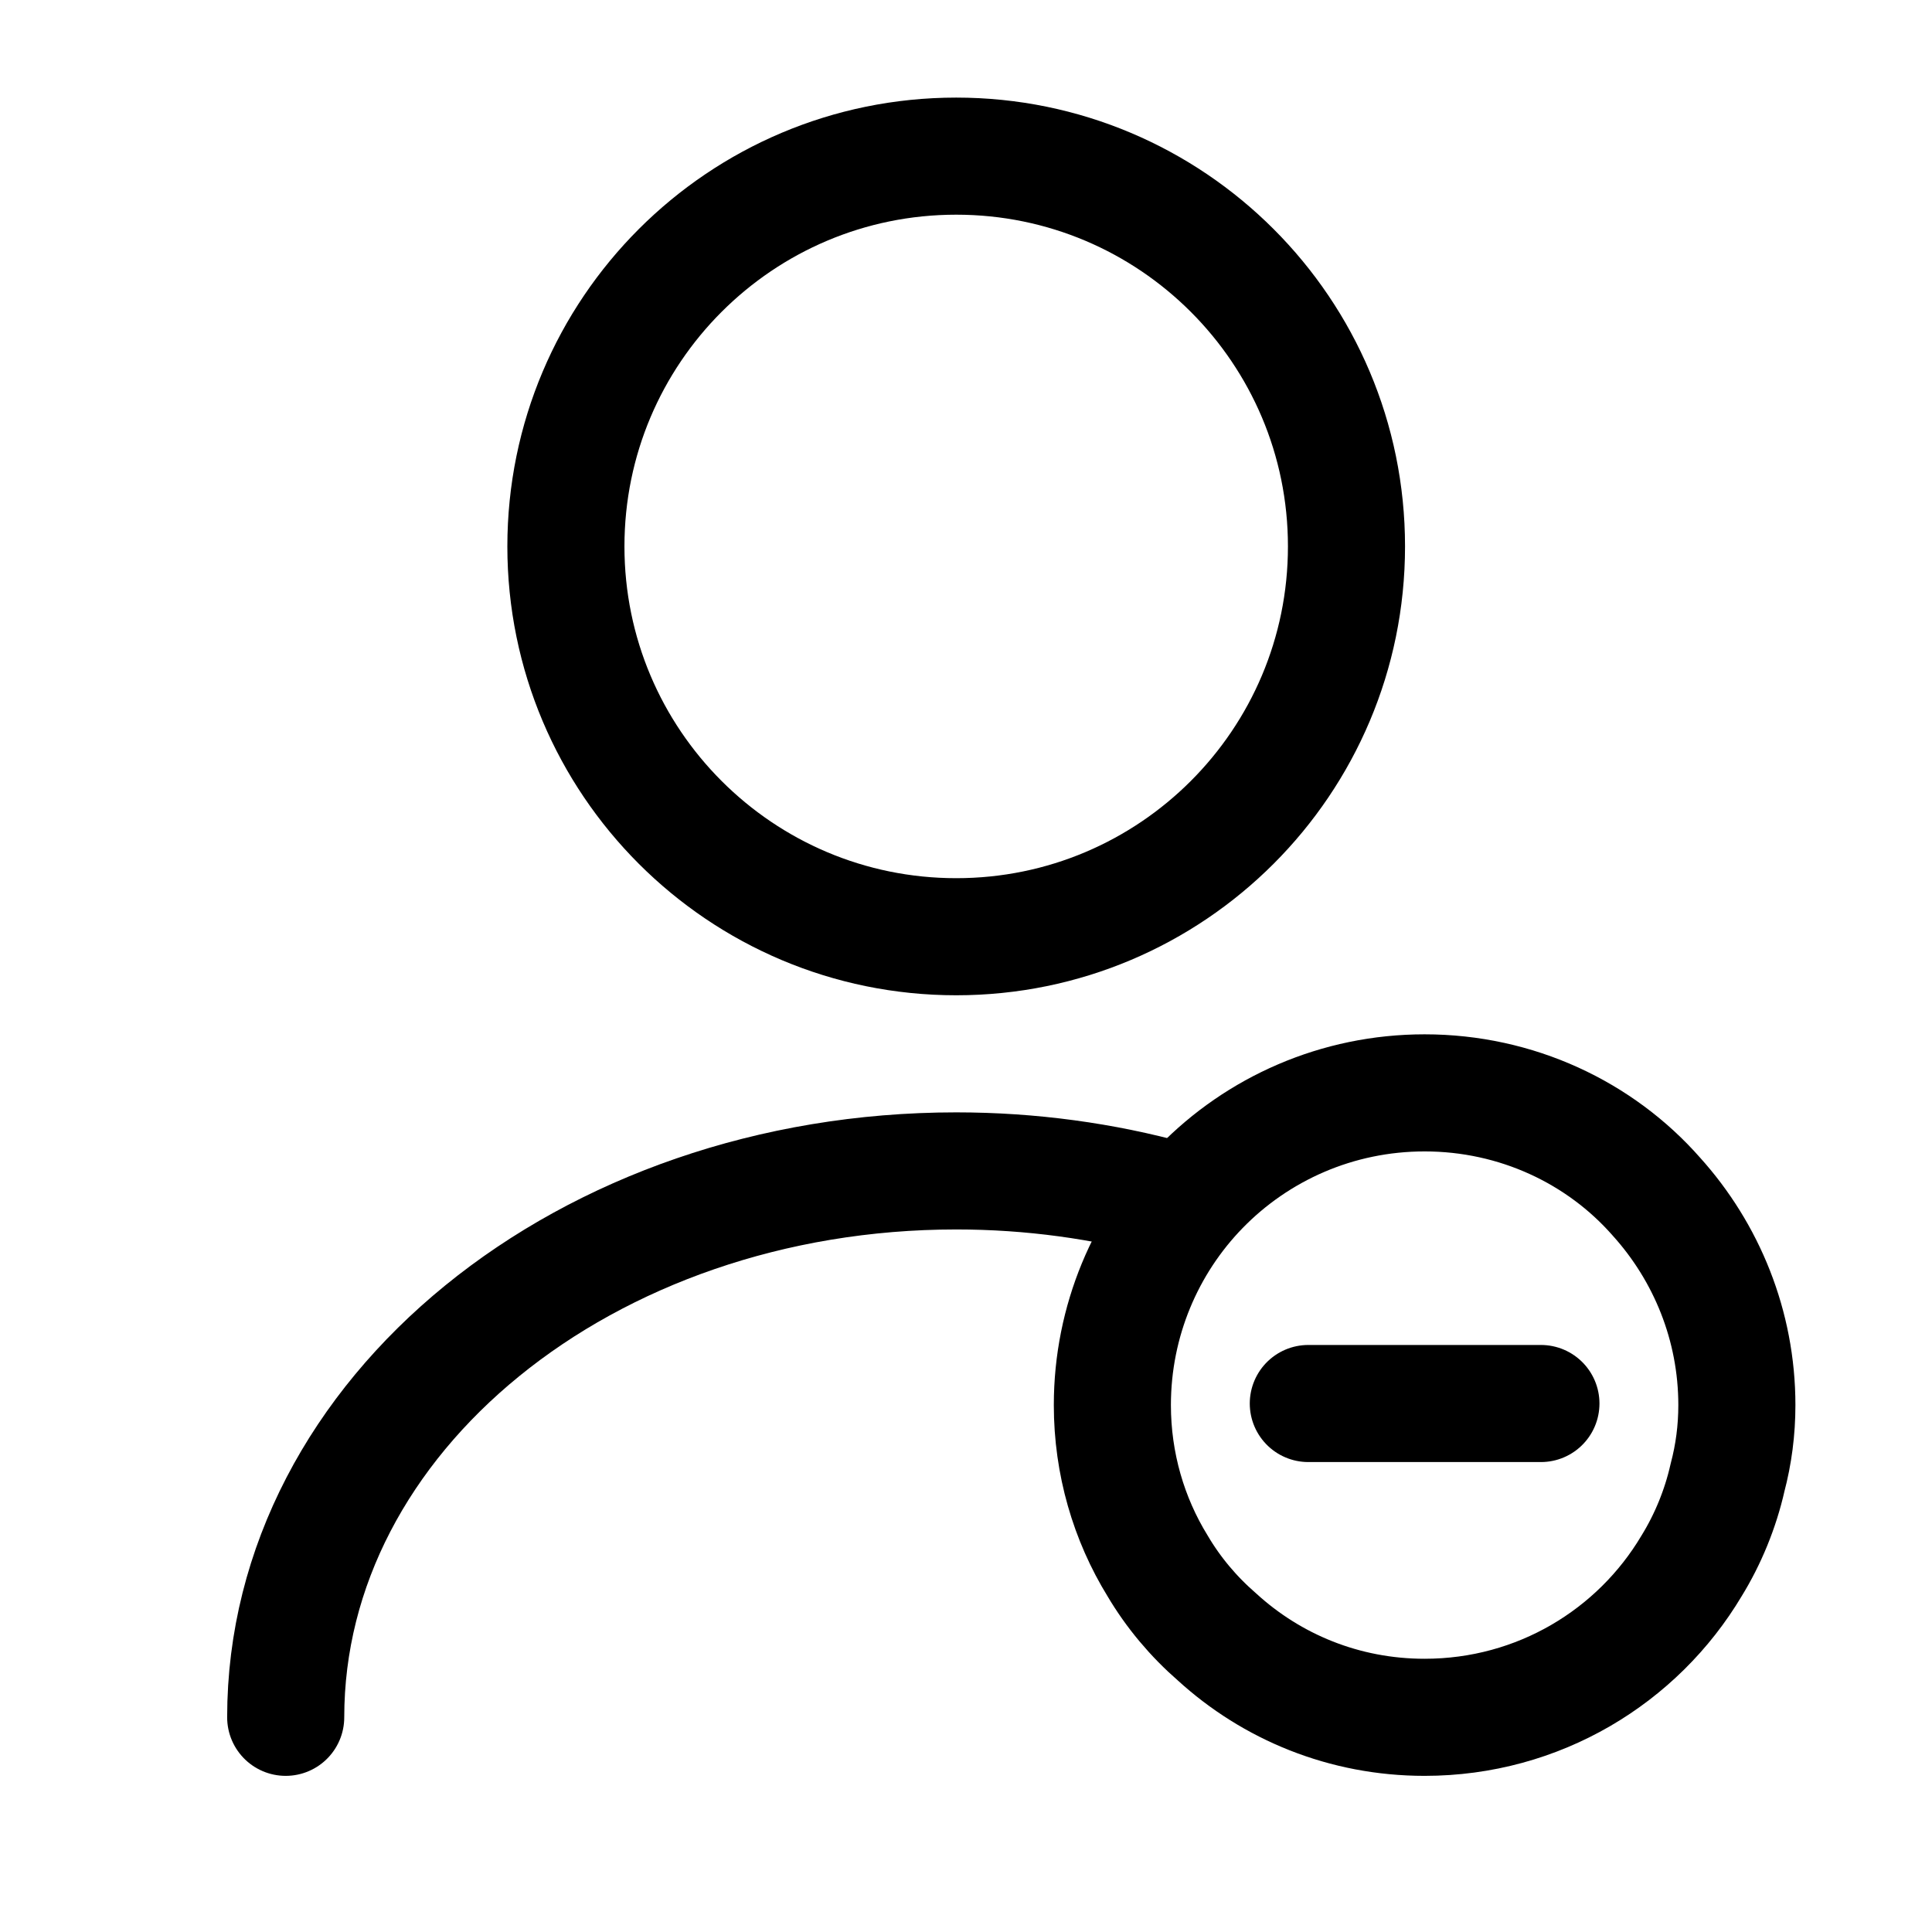 <svg width="33" height="33" viewBox="0 0 33 33" fill="none" xmlns="http://www.w3.org/2000/svg">
<path d="M16.333 16C20.015 16 22.999 13.015 22.999 9.333C22.999 5.652 20.015 2.667 16.333 2.667C12.651 2.667 9.666 5.652 9.666 9.333C9.666 13.015 12.651 16 16.333 16Z" stroke="black" stroke-width="2" stroke-linecap="round" stroke-linejoin="round"/>
<path d="M4.88 29.333C4.88 24.173 10.013 20 16.333 20C17.613 20 18.853 20.173 20.013 20.493" stroke="black" stroke-width="2" stroke-linecap="round" stroke-linejoin="round"/>
<path d="M29.667 24C29.667 24.427 29.613 24.84 29.507 25.24C29.387 25.773 29.173 26.293 28.893 26.747C27.973 28.293 26.28 29.333 24.333 29.333C22.96 29.333 21.72 28.813 20.787 27.96C20.387 27.613 20.04 27.2 19.773 26.747C19.28 25.947 19 25 19 24C19 22.56 19.573 21.24 20.507 20.28C21.48 19.28 22.84 18.667 24.333 18.667C25.907 18.667 27.333 19.347 28.293 20.44C29.147 21.387 29.667 22.64 29.667 24Z" stroke="black" stroke-width="2" stroke-miterlimit="10" stroke-linecap="round" stroke-linejoin="round"/>
<path d="M26.32 23.973H22.347" stroke="black" stroke-width="2" stroke-miterlimit="10" stroke-linecap="round" stroke-linejoin="round"/>
</svg>
